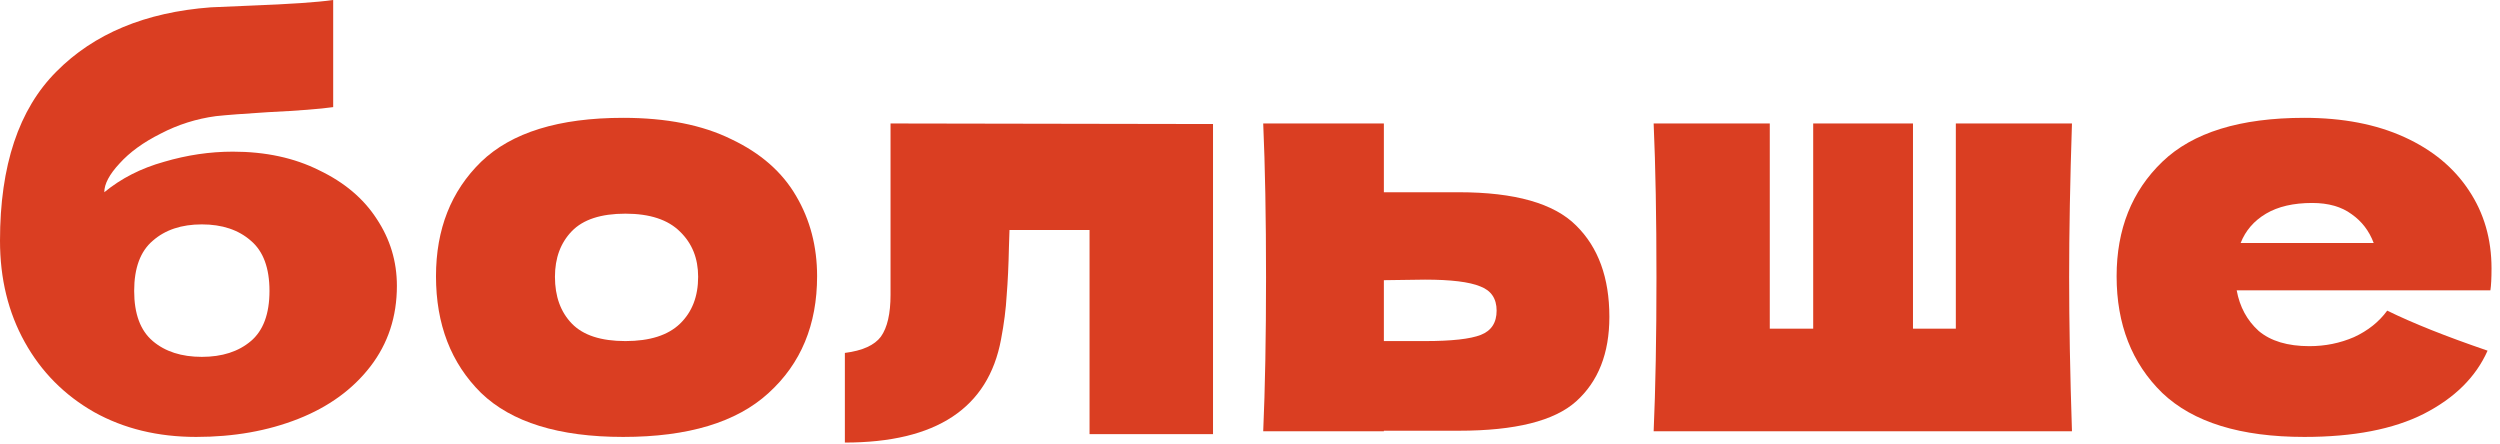<?xml version="1.0" encoding="utf-8"?>
<svg xmlns="http://www.w3.org/2000/svg" fill="none" height="100%" overflow="visible" preserveAspectRatio="none" style="display: block;" viewBox="0 0 248 44" width="100%">
<g id="">
<path d="M240.112 28.802H221.88C222.179 30.443 222.906 31.785 224.061 32.829C225.254 33.835 226.932 34.339 229.095 34.339C230.661 34.339 232.133 34.041 233.513 33.444C234.892 32.81 235.992 31.934 236.813 30.815C239.311 32.046 242.629 33.369 246.767 34.786C245.612 37.396 243.505 39.484 240.448 41.05C237.428 42.579 233.476 43.343 228.591 43.343C222.253 43.343 217.555 41.889 214.498 38.981C211.478 36.035 209.968 32.176 209.968 27.404C209.968 22.743 211.478 18.959 214.498 16.051C217.518 13.143 222.216 11.689 228.591 11.689C232.394 11.689 235.694 12.322 238.49 13.59C241.287 14.858 243.431 16.629 244.922 18.903C246.413 21.14 247.159 23.713 247.159 26.621C247.159 27.59 247.122 28.317 247.047 28.802H240.112ZM229.374 20.134C227.51 20.134 225.982 20.488 224.788 21.196C223.595 21.904 222.756 22.874 222.272 24.104H235.47C235.023 22.911 234.296 21.96 233.289 21.252C232.283 20.506 230.978 20.134 229.374 20.134Z" fill="#DA3E22" id="Vector"/>
<path d="M205.539 12.248C205.353 17.915 205.259 23.004 205.259 27.516C205.259 32.027 205.353 37.116 205.539 42.784H164.042C164.228 38.533 164.321 33.444 164.321 27.516C164.321 21.588 164.228 16.498 164.042 12.248H175.562V32.605H179.869V12.248H189.768V32.605H194.018V12.248H205.539Z" fill="#DA3E22" id="Vector_2"/>
<path d="M144.718 19.071C150.273 19.071 154.151 20.171 156.35 22.37C158.55 24.533 159.65 27.553 159.65 31.431C159.65 35.047 158.55 37.843 156.35 39.819C154.188 41.758 150.31 42.728 144.718 42.728H137.28V42.784H125.311C125.498 38.533 125.591 33.444 125.591 27.516C125.591 21.588 125.498 16.498 125.311 12.248H137.28V19.071H144.718ZM141.362 33.835C144.009 33.835 145.855 33.63 146.899 33.22C147.943 32.81 148.465 32.008 148.465 30.815C148.465 29.622 147.924 28.821 146.843 28.411C145.762 27.963 143.935 27.739 141.362 27.739L137.28 27.795V33.835H141.362Z" fill="#DA3E22" id="Vector_3"/>
<path d="M120.331 43.063H108.083V22.818H100.142L100.086 24.552C100.048 26.341 99.974 27.926 99.862 29.305C99.787 30.648 99.601 32.102 99.303 33.668C98.035 40.491 92.871 43.902 83.811 43.902V35.01C85.563 34.786 86.757 34.245 87.39 33.388C88.024 32.493 88.341 31.114 88.341 29.25V12.248L120.331 12.304V43.063Z" fill="#DA3E22" id="Vector_4"/>
<path d="M61.818 43.343C55.442 43.343 50.744 41.889 47.724 38.981C44.742 36.035 43.25 32.176 43.25 27.404C43.25 22.743 44.742 18.959 47.724 16.051C50.744 13.143 55.442 11.689 61.818 11.689C66.105 11.689 69.685 12.397 72.555 13.814C75.464 15.193 77.608 17.076 78.987 19.462C80.367 21.811 81.056 24.458 81.056 27.404C81.056 32.214 79.453 36.072 76.247 38.981C73.078 41.889 68.268 43.343 61.818 43.343ZM62.041 33.835C64.465 33.835 66.273 33.258 67.466 32.102C68.659 30.946 69.256 29.399 69.256 27.46C69.256 25.633 68.659 24.142 67.466 22.986C66.273 21.793 64.465 21.196 62.041 21.196C59.618 21.196 57.847 21.774 56.728 22.93C55.61 24.086 55.051 25.596 55.051 27.46C55.051 29.399 55.61 30.946 56.728 32.102C57.847 33.258 59.618 33.835 62.041 33.835Z" fill="#DA3E22" id="Vector_5"/>
<path d="M23.098 15.044C26.341 15.044 29.194 15.659 31.654 16.89C34.152 18.083 36.054 19.686 37.359 21.699C38.701 23.713 39.372 25.931 39.372 28.355C39.372 31.412 38.496 34.078 36.744 36.352C34.991 38.627 32.605 40.36 29.585 41.553C26.565 42.746 23.191 43.343 19.462 43.343C15.659 43.343 12.285 42.523 9.34 40.882C6.394 39.204 4.101 36.893 2.461 33.947C0.82 31.002 -7.15256e-06 27.646 -7.15256e-06 23.881C-7.15256e-06 16.424 1.864 10.831 5.593 7.103C9.321 3.337 14.429 1.212 20.916 0.727L24.831 0.559C28.746 0.41 31.486 0.224 33.052 1.52588e-05V10.626C31.747 10.812 29.585 10.98 26.565 11.129C24.179 11.278 22.464 11.409 21.42 11.521C19.481 11.782 17.654 12.36 15.939 13.255C14.224 14.112 12.863 15.1 11.856 16.219C10.85 17.3 10.346 18.251 10.346 19.071C12.024 17.691 14 16.685 16.275 16.051C18.549 15.38 20.823 15.044 23.098 15.044ZM20.022 22.259C18.008 22.259 16.386 22.799 15.156 23.881C13.926 24.924 13.31 26.584 13.31 28.858C13.31 31.132 13.926 32.791 15.156 33.835C16.386 34.879 18.008 35.401 20.022 35.401C22.035 35.401 23.657 34.879 24.887 33.835C26.118 32.791 26.733 31.132 26.733 28.858C26.733 26.584 26.118 24.924 24.887 23.881C23.657 22.799 22.035 22.259 20.022 22.259Z" fill="#DA3E22" id="Vector_6"/>
</g>
</svg>